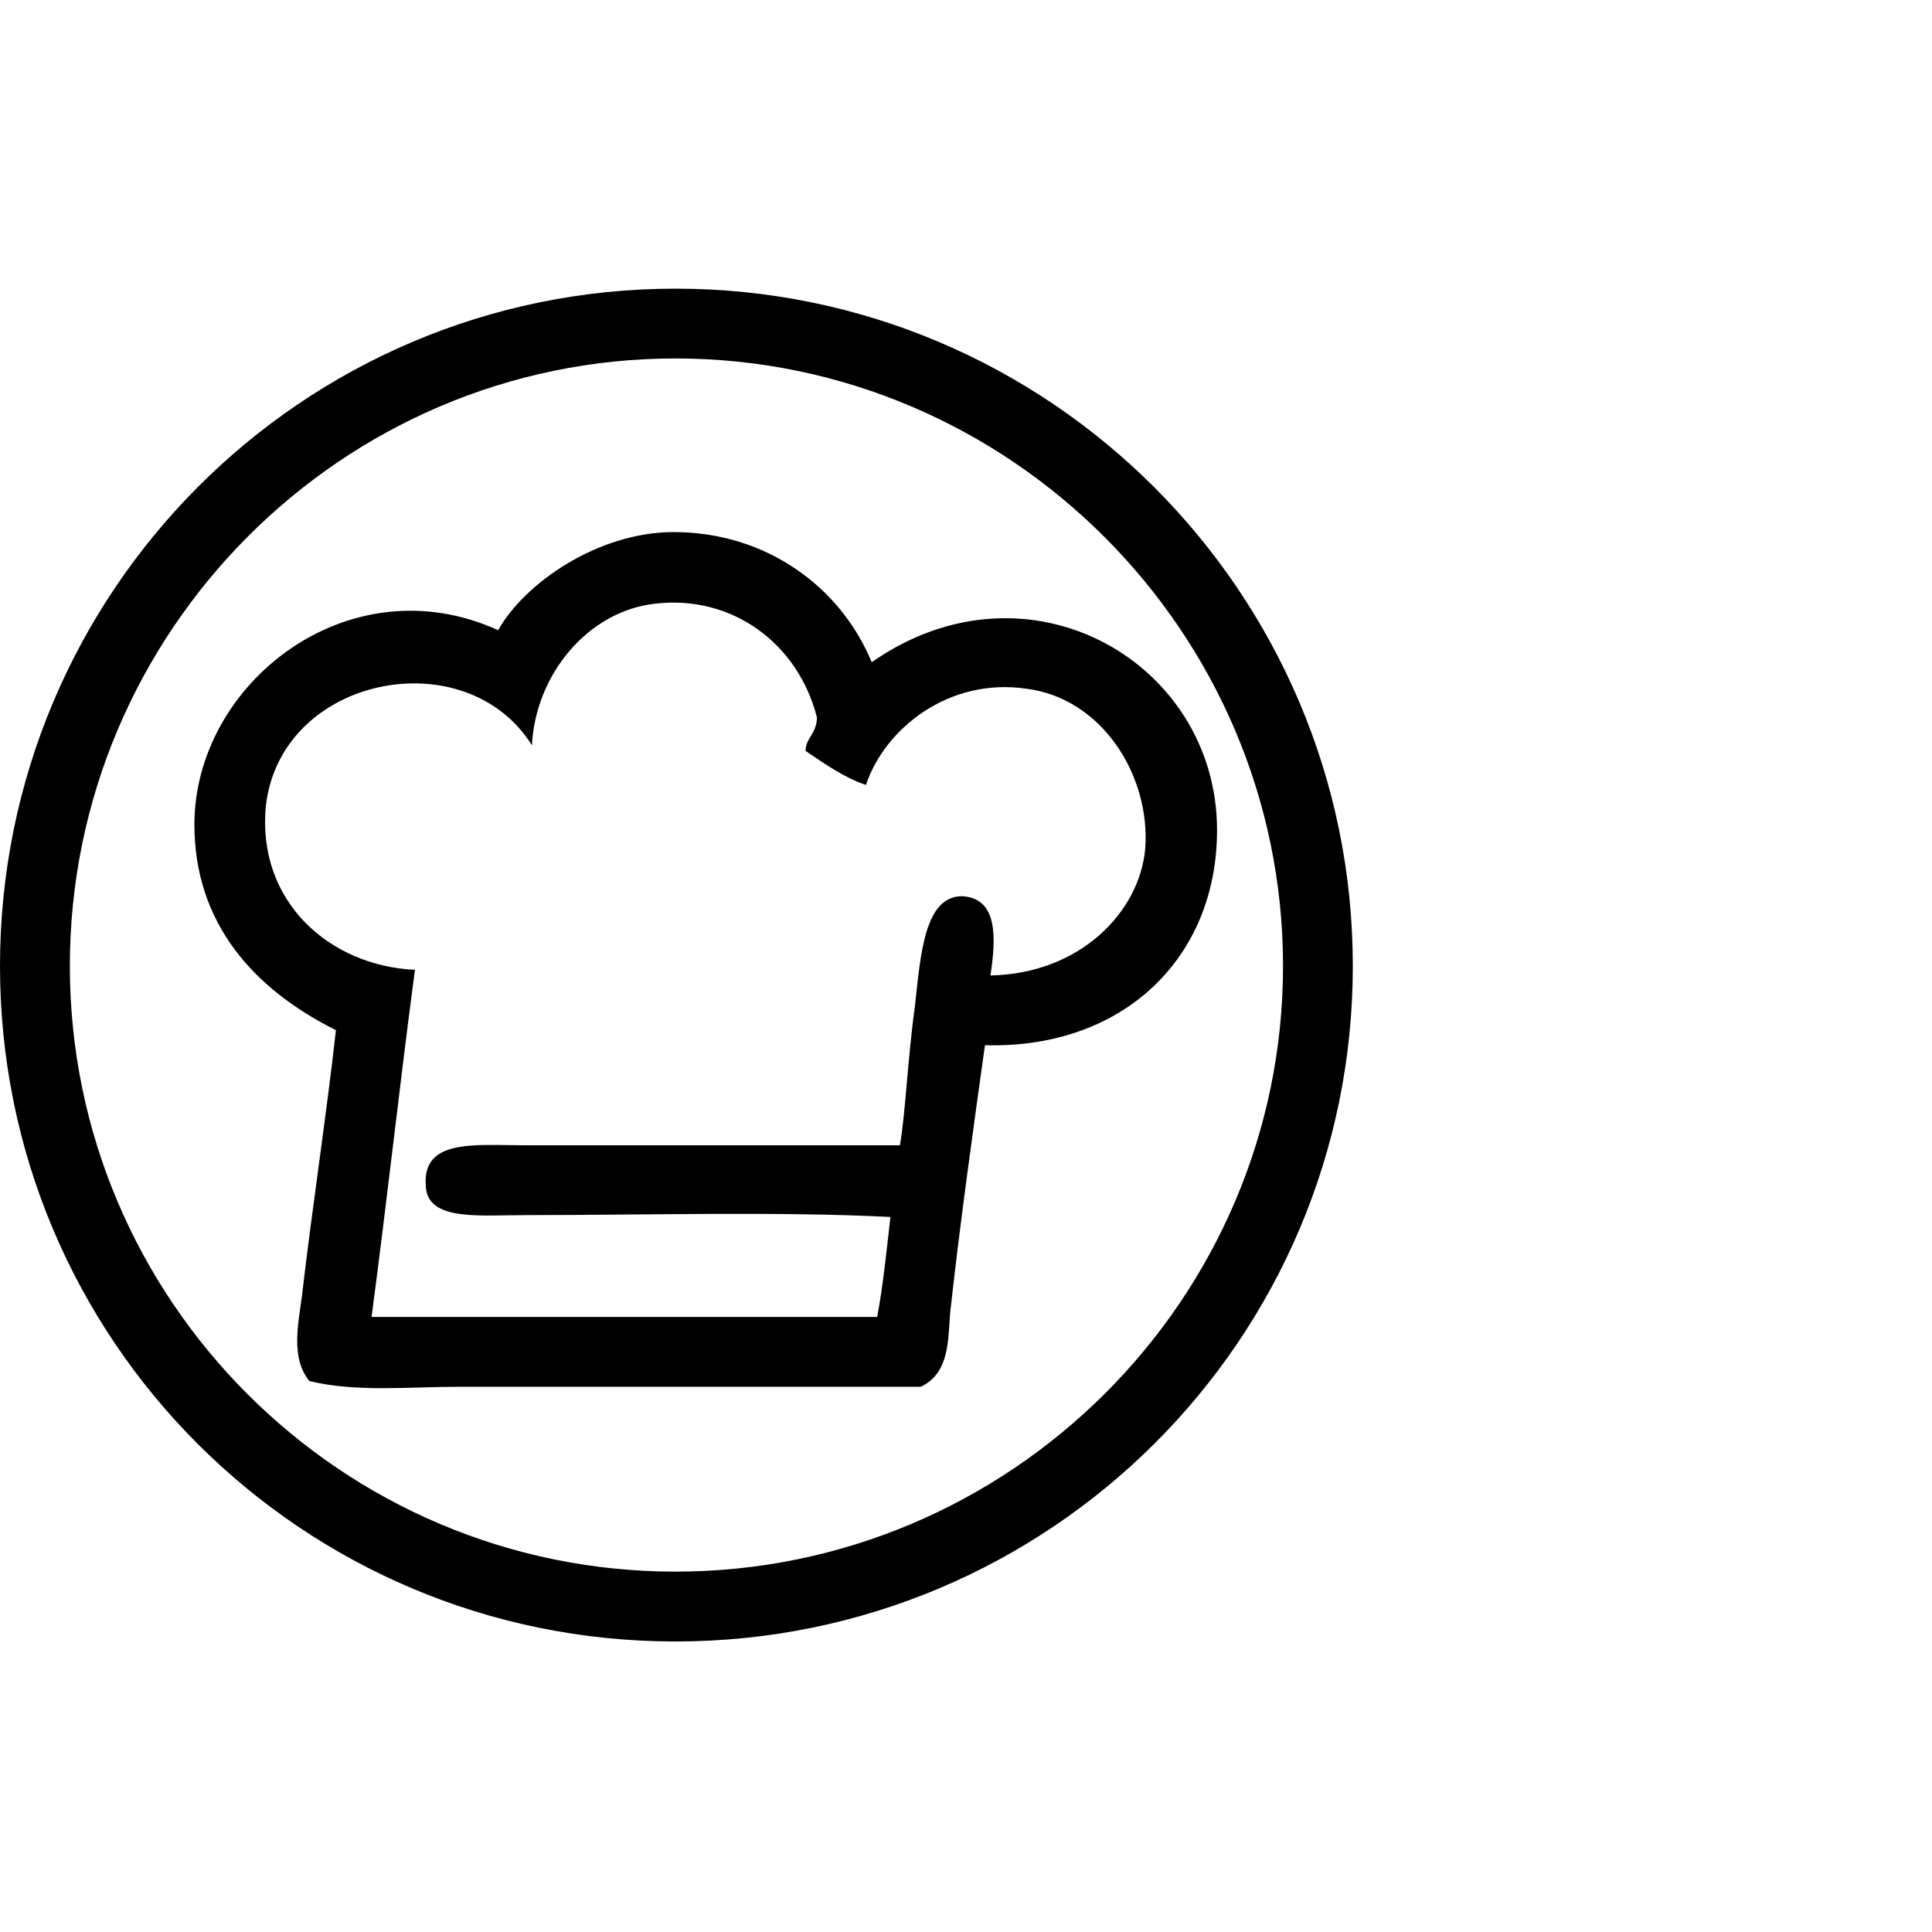 <?xml version="1.0" encoding="utf-8"?>

<svg fill="#000000" width="800px" height="800px" viewBox="0 0 32 32" version="1.1" xmlns="http://www.w3.org/2000/svg">
<title>cookpad</title>
<path d="M11.188 4.781c6.188 0 11.219 5.031 11.219 11.219s-5.031 11.188-11.219 11.188-11.188-5-11.188-11.188 5-11.219 11.188-11.219zM11.188 26.031c5.531 0 10.063-4.5 10.063-10.031s-4.531-10.063-10.063-10.063-10.031 4.531-10.031 10.063 4.5 10.031 10.031 10.031zM14.438 10.969c-0.5-1.219-1.719-2.156-3.281-2.156-1.25 0-2.469 0.844-2.906 1.625-2.469-1.125-5.031 0.875-5.031 3.219 0 1.625 0.969 2.719 2.344 3.406-0.156 1.406-0.406 3.031-0.563 4.406-0.063 0.469-0.188 1.031 0.125 1.406 0.781 0.188 1.625 0.094 2.5 0.094h7.625c0.531-0.25 0.438-0.906 0.5-1.344 0.156-1.406 0.375-2.969 0.563-4.313 2.281 0.063 3.844-1.438 3.844-3.563 0-2.781-3.125-4.594-5.719-2.781zM13.531 11.875c0 0.281-0.188 0.344-0.188 0.563 0.281 0.188 0.625 0.438 1 0.563 0.313-0.938 1.375-1.781 2.656-1.594 1.25 0.156 2.063 1.438 1.969 2.656-0.094 1.031-1.063 2.063-2.563 2.094 0.094-0.625 0.125-1.281-0.469-1.313-0.625 0-0.688 0.969-0.781 1.813-0.125 0.906-0.156 1.781-0.25 2.313h-6.188c-0.875 0-1.781-0.125-1.656 0.75 0.094 0.5 0.906 0.406 1.656 0.406 1.938 0 4.219-0.063 6.031 0.031-0.063 0.563-0.125 1.156-0.219 1.656h-8.375c0.25-1.875 0.469-3.875 0.719-5.75-1.406-0.063-2.625-1.125-2.469-2.719 0.25-2.156 3.313-2.75 4.406-1 0.063-1.188 0.938-2.219 2.031-2.344 1.281-0.156 2.375 0.656 2.688 1.875z"></path>
</svg>